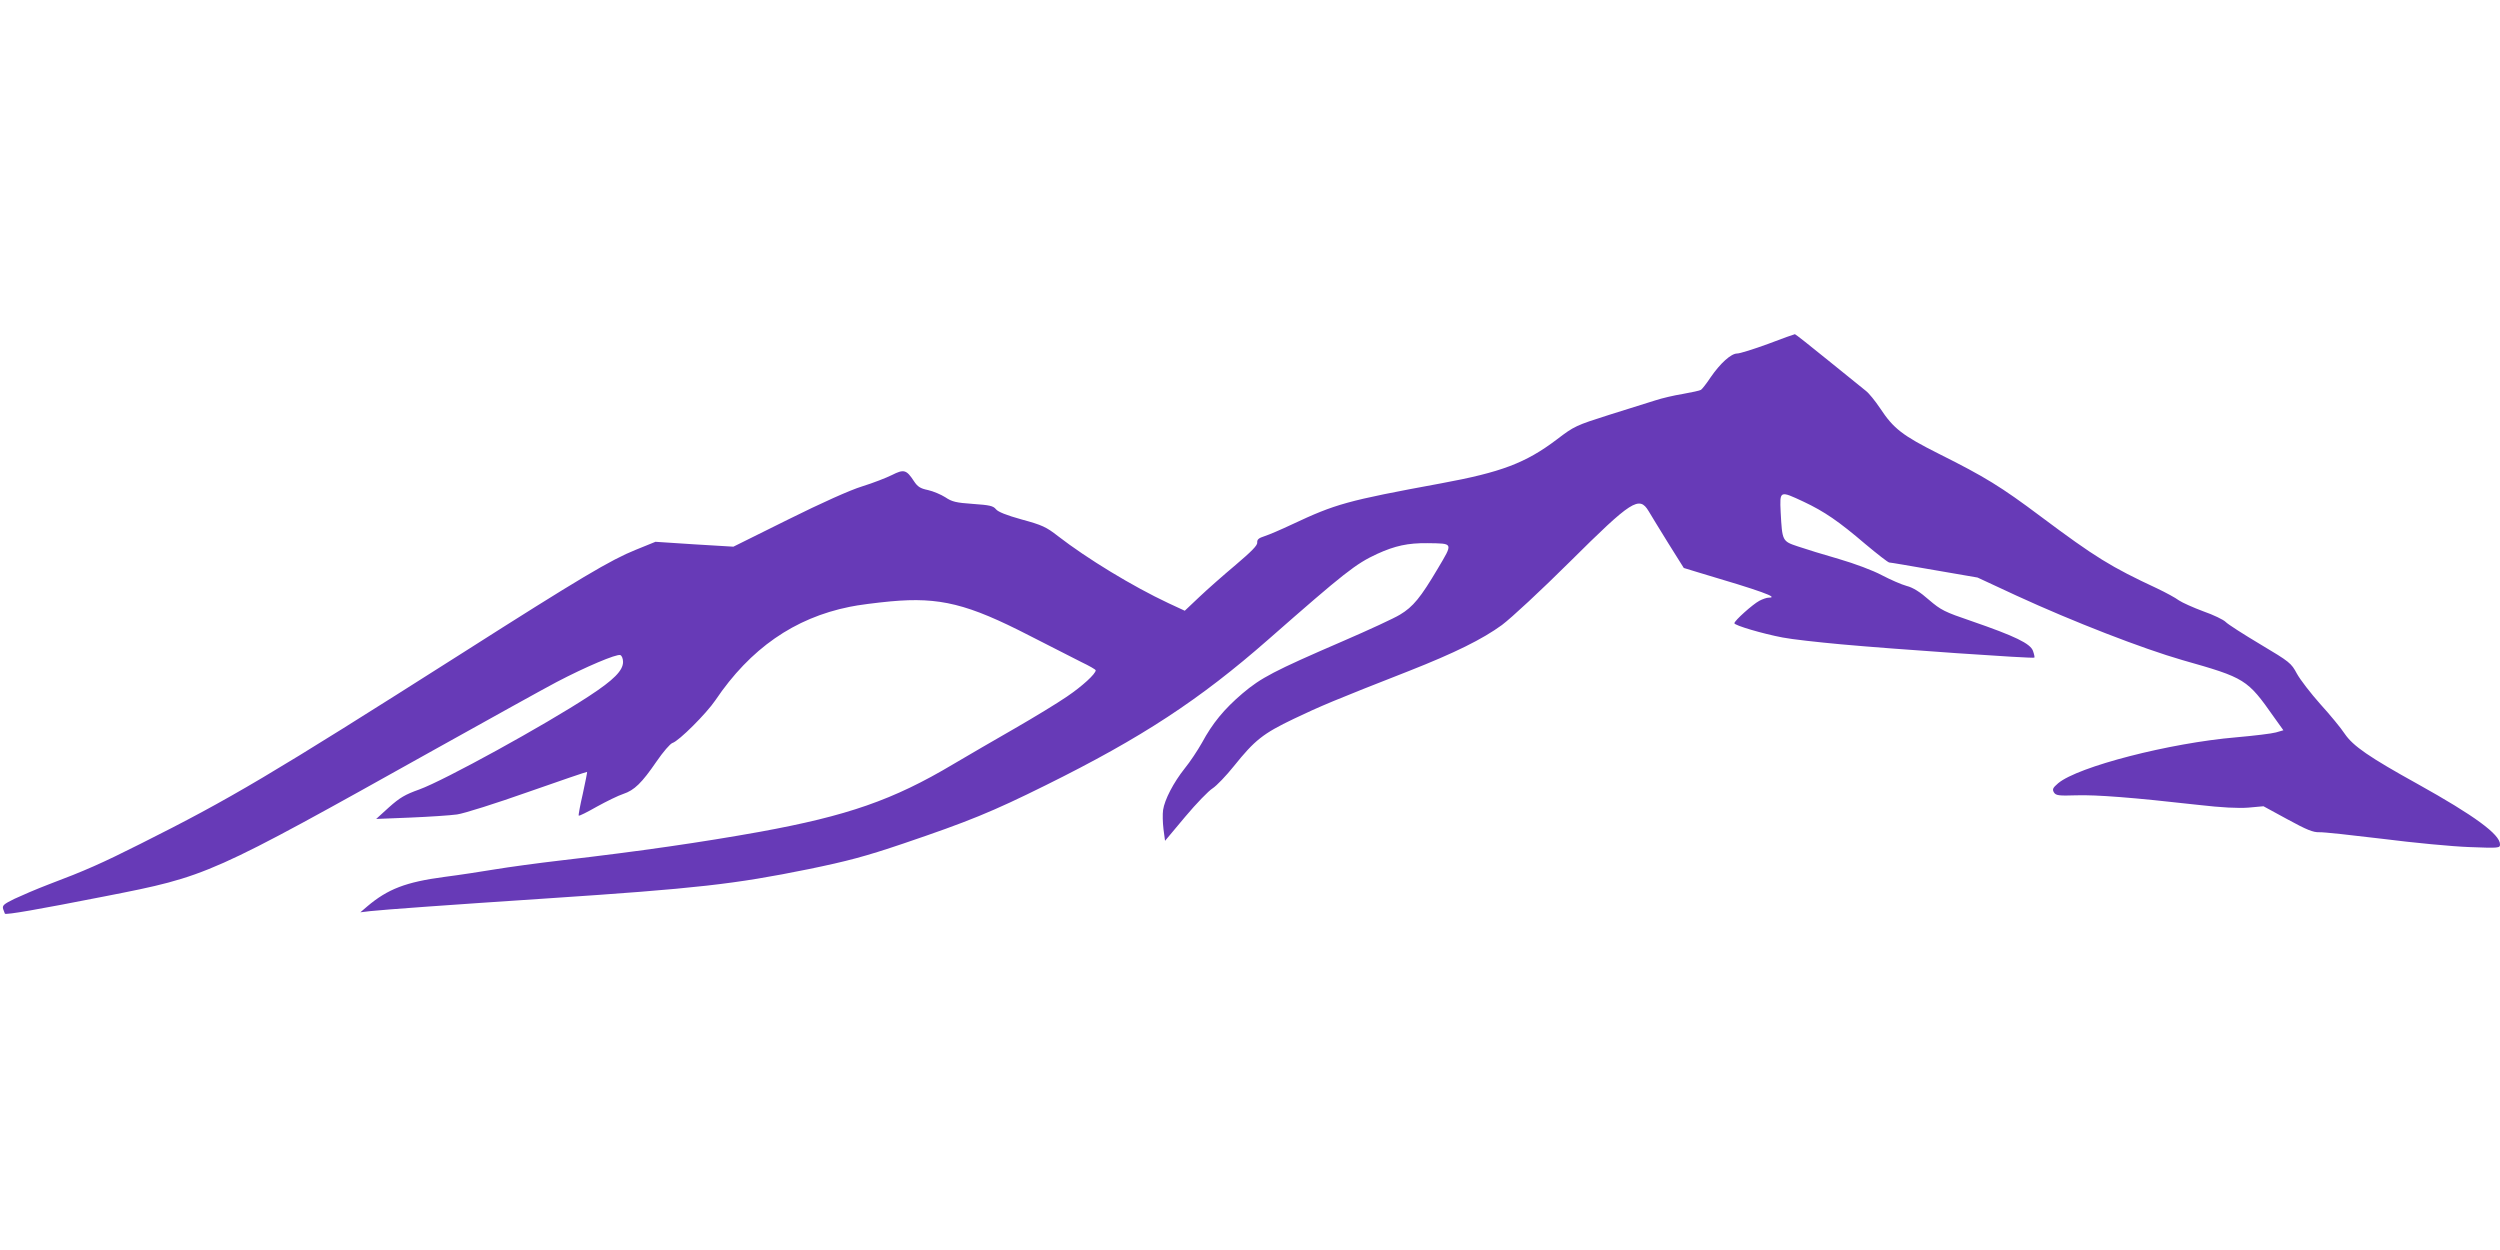<?xml version="1.0" standalone="no"?>
<!DOCTYPE svg PUBLIC "-//W3C//DTD SVG 20010904//EN"
 "http://www.w3.org/TR/2001/REC-SVG-20010904/DTD/svg10.dtd">
<svg version="1.0" xmlns="http://www.w3.org/2000/svg"
 width="1280pt" height="640pt" viewBox="0 0 1280 640"
 preserveAspectRatio="xMidYMid meet">
<g transform="translate(0,640) scale(0.1,-0.1)"
fill="#673ab7" stroke="none">
<path d="M9052 4639 c-74 -27 -144 -49 -158 -49 -31 0 -86 -50 -135 -121 -21
-32 -44 -61 -50 -65 -6 -4 -48 -13 -93 -21 -44 -7 -108 -22 -141 -33 -33 -10
-139 -44 -236 -74 -170 -54 -179 -58 -268 -126 -160 -121 -285 -168 -594 -225
-483 -89 -538 -105 -762 -210 -55 -26 -118 -53 -140 -60 -31 -10 -39 -17 -38
-33 2 -14 -30 -46 -110 -114 -62 -52 -146 -126 -187 -165 l-74 -70 -84 39
c-183 86 -415 227 -565 343 -60 47 -82 57 -185 85 -79 22 -122 39 -133 53 -14
17 -32 21 -118 27 -86 6 -107 11 -141 34 -22 14 -62 31 -89 37 -39 8 -53 17
-72 46 -38 58 -51 62 -112 31 -28 -14 -97 -41 -152 -58 -62 -19 -207 -84 -380
-170 l-280 -139 -200 12 -199 13 -101 -41 c-127 -51 -284 -144 -890 -530 -985
-626 -1186 -745 -1645 -975 -199 -100 -282 -137 -473 -209 -60 -23 -137 -56
-173 -73 -55 -27 -63 -34 -58 -52 4 -12 8 -22 9 -24 6 -7 167 21 513 89 529
104 527 103 1692 754 278 155 557 310 620 343 147 77 307 145 326 138 8 -3 14
-19 14 -35 0 -44 -47 -92 -174 -175 -227 -149 -742 -432 -869 -478 -73 -26
-100 -42 -155 -91 l-66 -60 175 7 c95 4 203 11 239 16 36 5 200 57 364 115
165 58 300 104 302 103 1 -2 -9 -52 -22 -112 -14 -60 -23 -110 -21 -112 2 -3
44 18 93 46 49 27 110 57 135 65 57 19 95 56 171 167 33 48 69 90 81 94 33 10
174 151 220 219 178 264 404 421 687 478 41 9 136 21 210 28 252 23 395 -13
710 -175 107 -55 227 -116 267 -136 40 -19 73 -38 73 -42 0 -18 -68 -81 -148
-135 -48 -33 -168 -106 -267 -163 -99 -57 -241 -139 -315 -183 -307 -183 -541
-264 -990 -346 -295 -53 -609 -99 -1015 -146 -121 -14 -274 -35 -340 -46 -66
-11 -183 -29 -261 -39 -196 -26 -289 -62 -394 -151 l-35 -30 50 6 c74 8 391
31 905 65 769 51 961 73 1340 150 199 41 290 65 485 131 333 113 454 162 730
299 491 243 788 438 1139 746 392 344 447 387 557 438 92 42 158 56 257 55
135 -2 133 4 53 -131 -87 -147 -126 -195 -193 -235 -29 -18 -161 -79 -293
-136 -354 -153 -418 -187 -513 -267 -95 -81 -154 -153 -208 -253 -22 -39 -61
-98 -88 -131 -58 -73 -103 -160 -111 -213 -3 -21 -2 -65 2 -98 l8 -60 103 123
c57 68 120 133 141 146 20 13 69 64 109 114 106 132 148 166 307 242 134 64
207 95 590 245 233 92 375 162 475 235 48 36 199 176 350 326 314 312 353 337
401 257 12 -21 58 -95 101 -165 l79 -126 72 -22 c328 -97 419 -130 362 -130
-9 0 -30 -7 -47 -16 -34 -18 -128 -102 -128 -115 0 -11 146 -54 247 -73 45 -9
180 -24 300 -35 262 -24 983 -74 989 -68 2 2 -1 17 -7 34 -13 38 -92 76 -315
153 -138 47 -156 56 -218 109 -45 40 -82 63 -114 71 -26 7 -83 32 -127 55 -47
25 -138 59 -220 83 -77 22 -171 51 -209 64 -81 27 -81 27 -89 176 -5 111 -6
111 118 53 106 -50 179 -100 316 -217 61 -51 116 -94 122 -94 7 0 111 -18 232
-39 l220 -38 198 -92 c291 -134 647 -272 852 -331 321 -91 331 -97 468 -292
l48 -67 -38 -11 c-21 -6 -112 -17 -203 -25 -342 -29 -810 -150 -912 -235 -28
-24 -31 -31 -22 -47 10 -16 24 -18 115 -15 104 3 287 -11 624 -49 121 -14 205
-18 257 -14 l77 7 123 -67 c99 -54 131 -67 163 -66 22 1 168 -15 325 -34 157
-20 356 -39 443 -42 153 -6 157 -5 157 14 0 51 -131 147 -420 308 -251 139
-332 195 -375 258 -19 29 -75 97 -125 152 -49 55 -103 125 -120 156 -29 54
-36 60 -187 150 -87 52 -167 103 -178 115 -11 11 -62 36 -114 54 -51 19 -107
44 -125 56 -17 13 -67 40 -111 61 -238 111 -316 159 -597 369 -203 152 -284
202 -520 320 -187 94 -233 129 -302 234 -25 37 -57 77 -73 89 -15 12 -102 82
-193 156 -91 74 -167 134 -170 134 -3 0 -65 -22 -138 -50z"/>
</g>
</svg>
